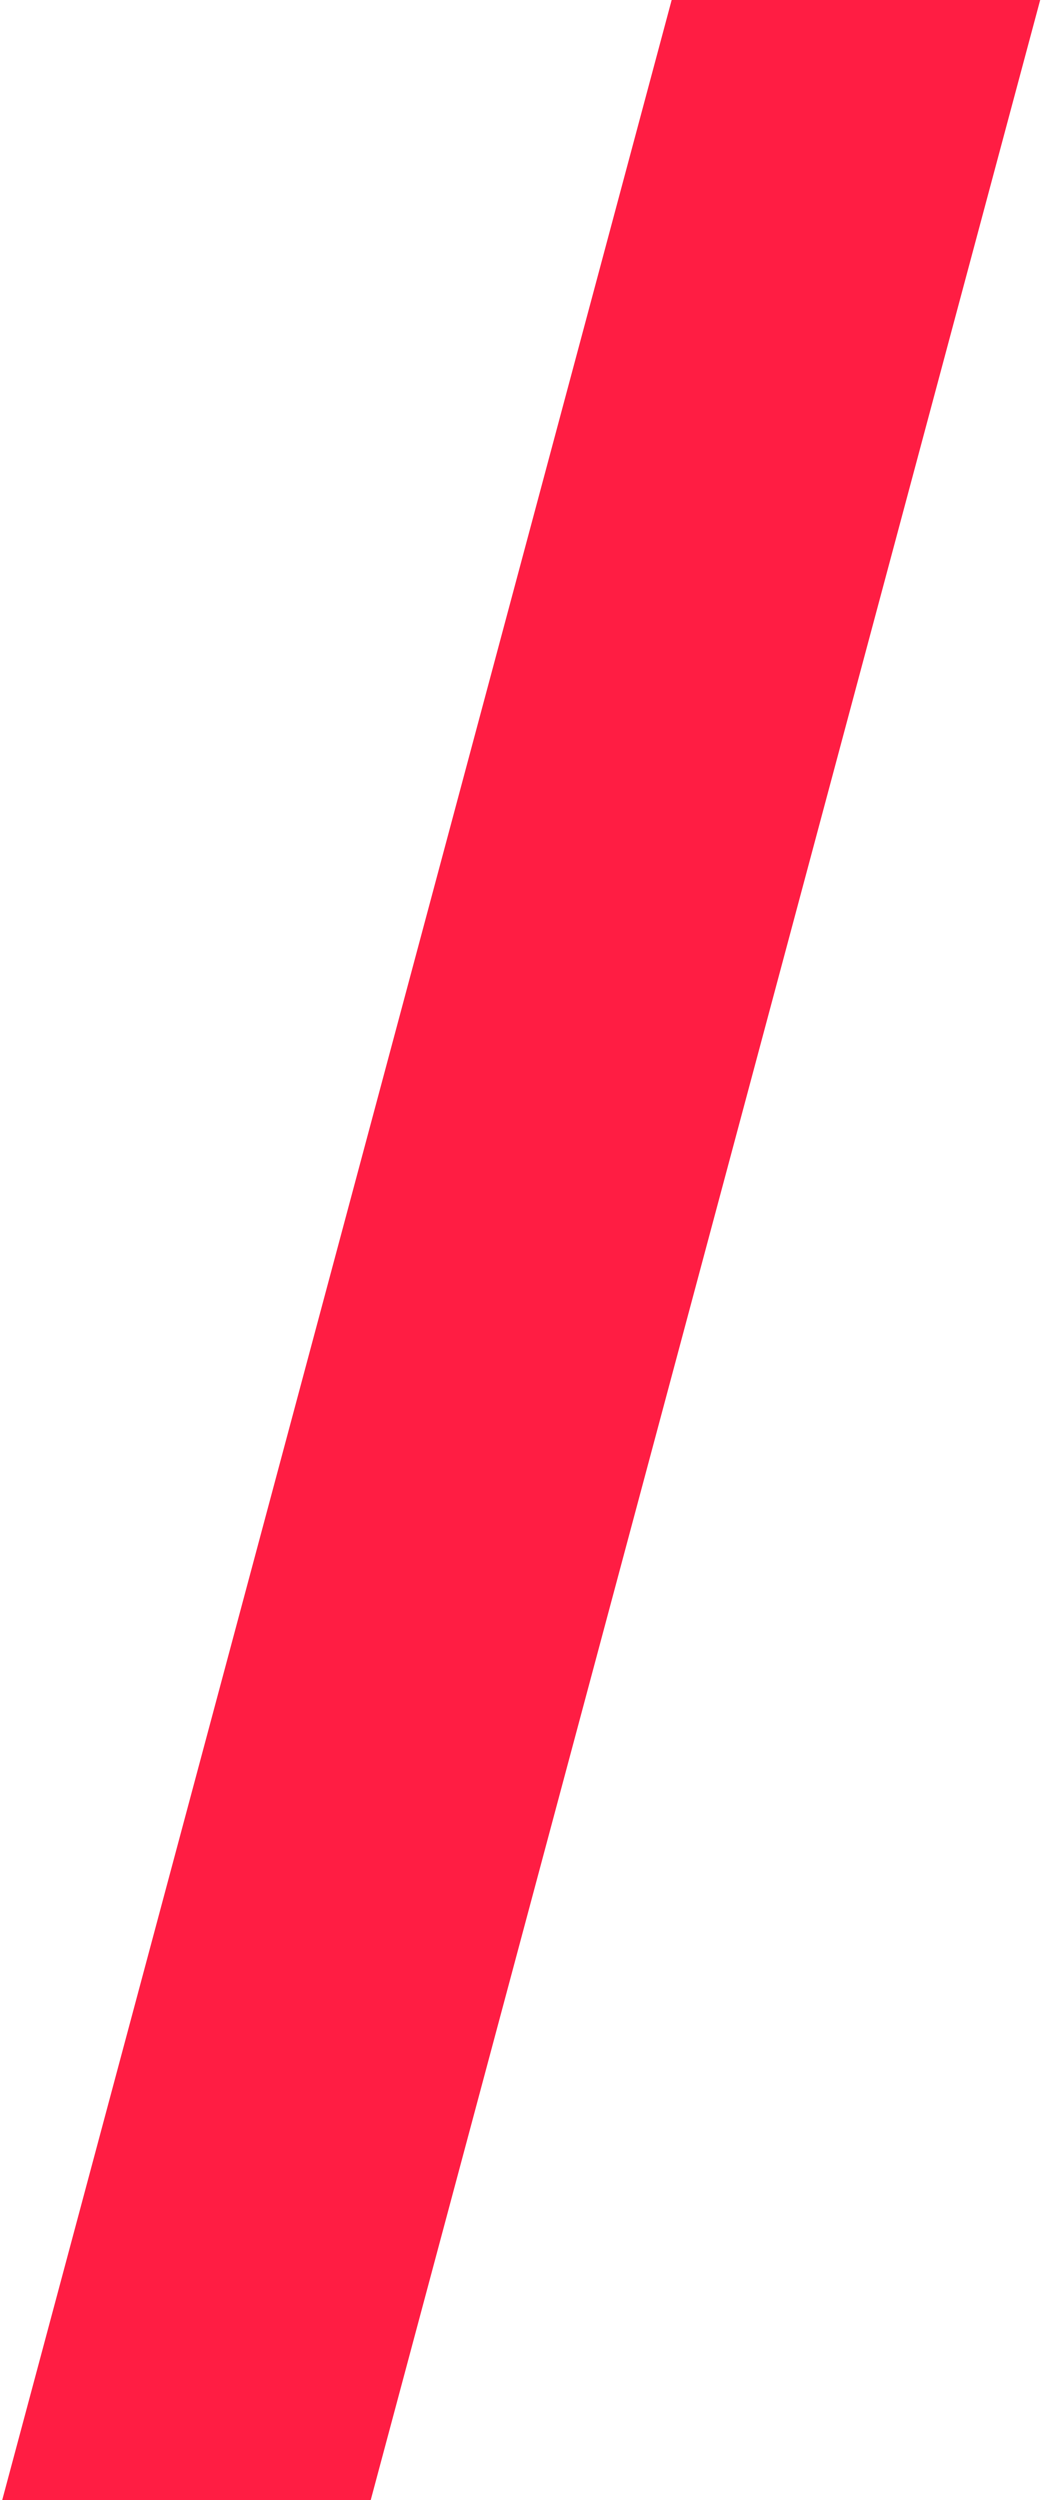 <?xml version="1.0" encoding="UTF-8"?> <svg xmlns="http://www.w3.org/2000/svg" width="155" height="372" viewBox="0 0 155 372" fill="none"> <path fill-rule="evenodd" clip-rule="evenodd" d="M0.331 372L100.008 0H154.878L55.201 372H0.331Z" fill="#FF1D43"></path> </svg> 
